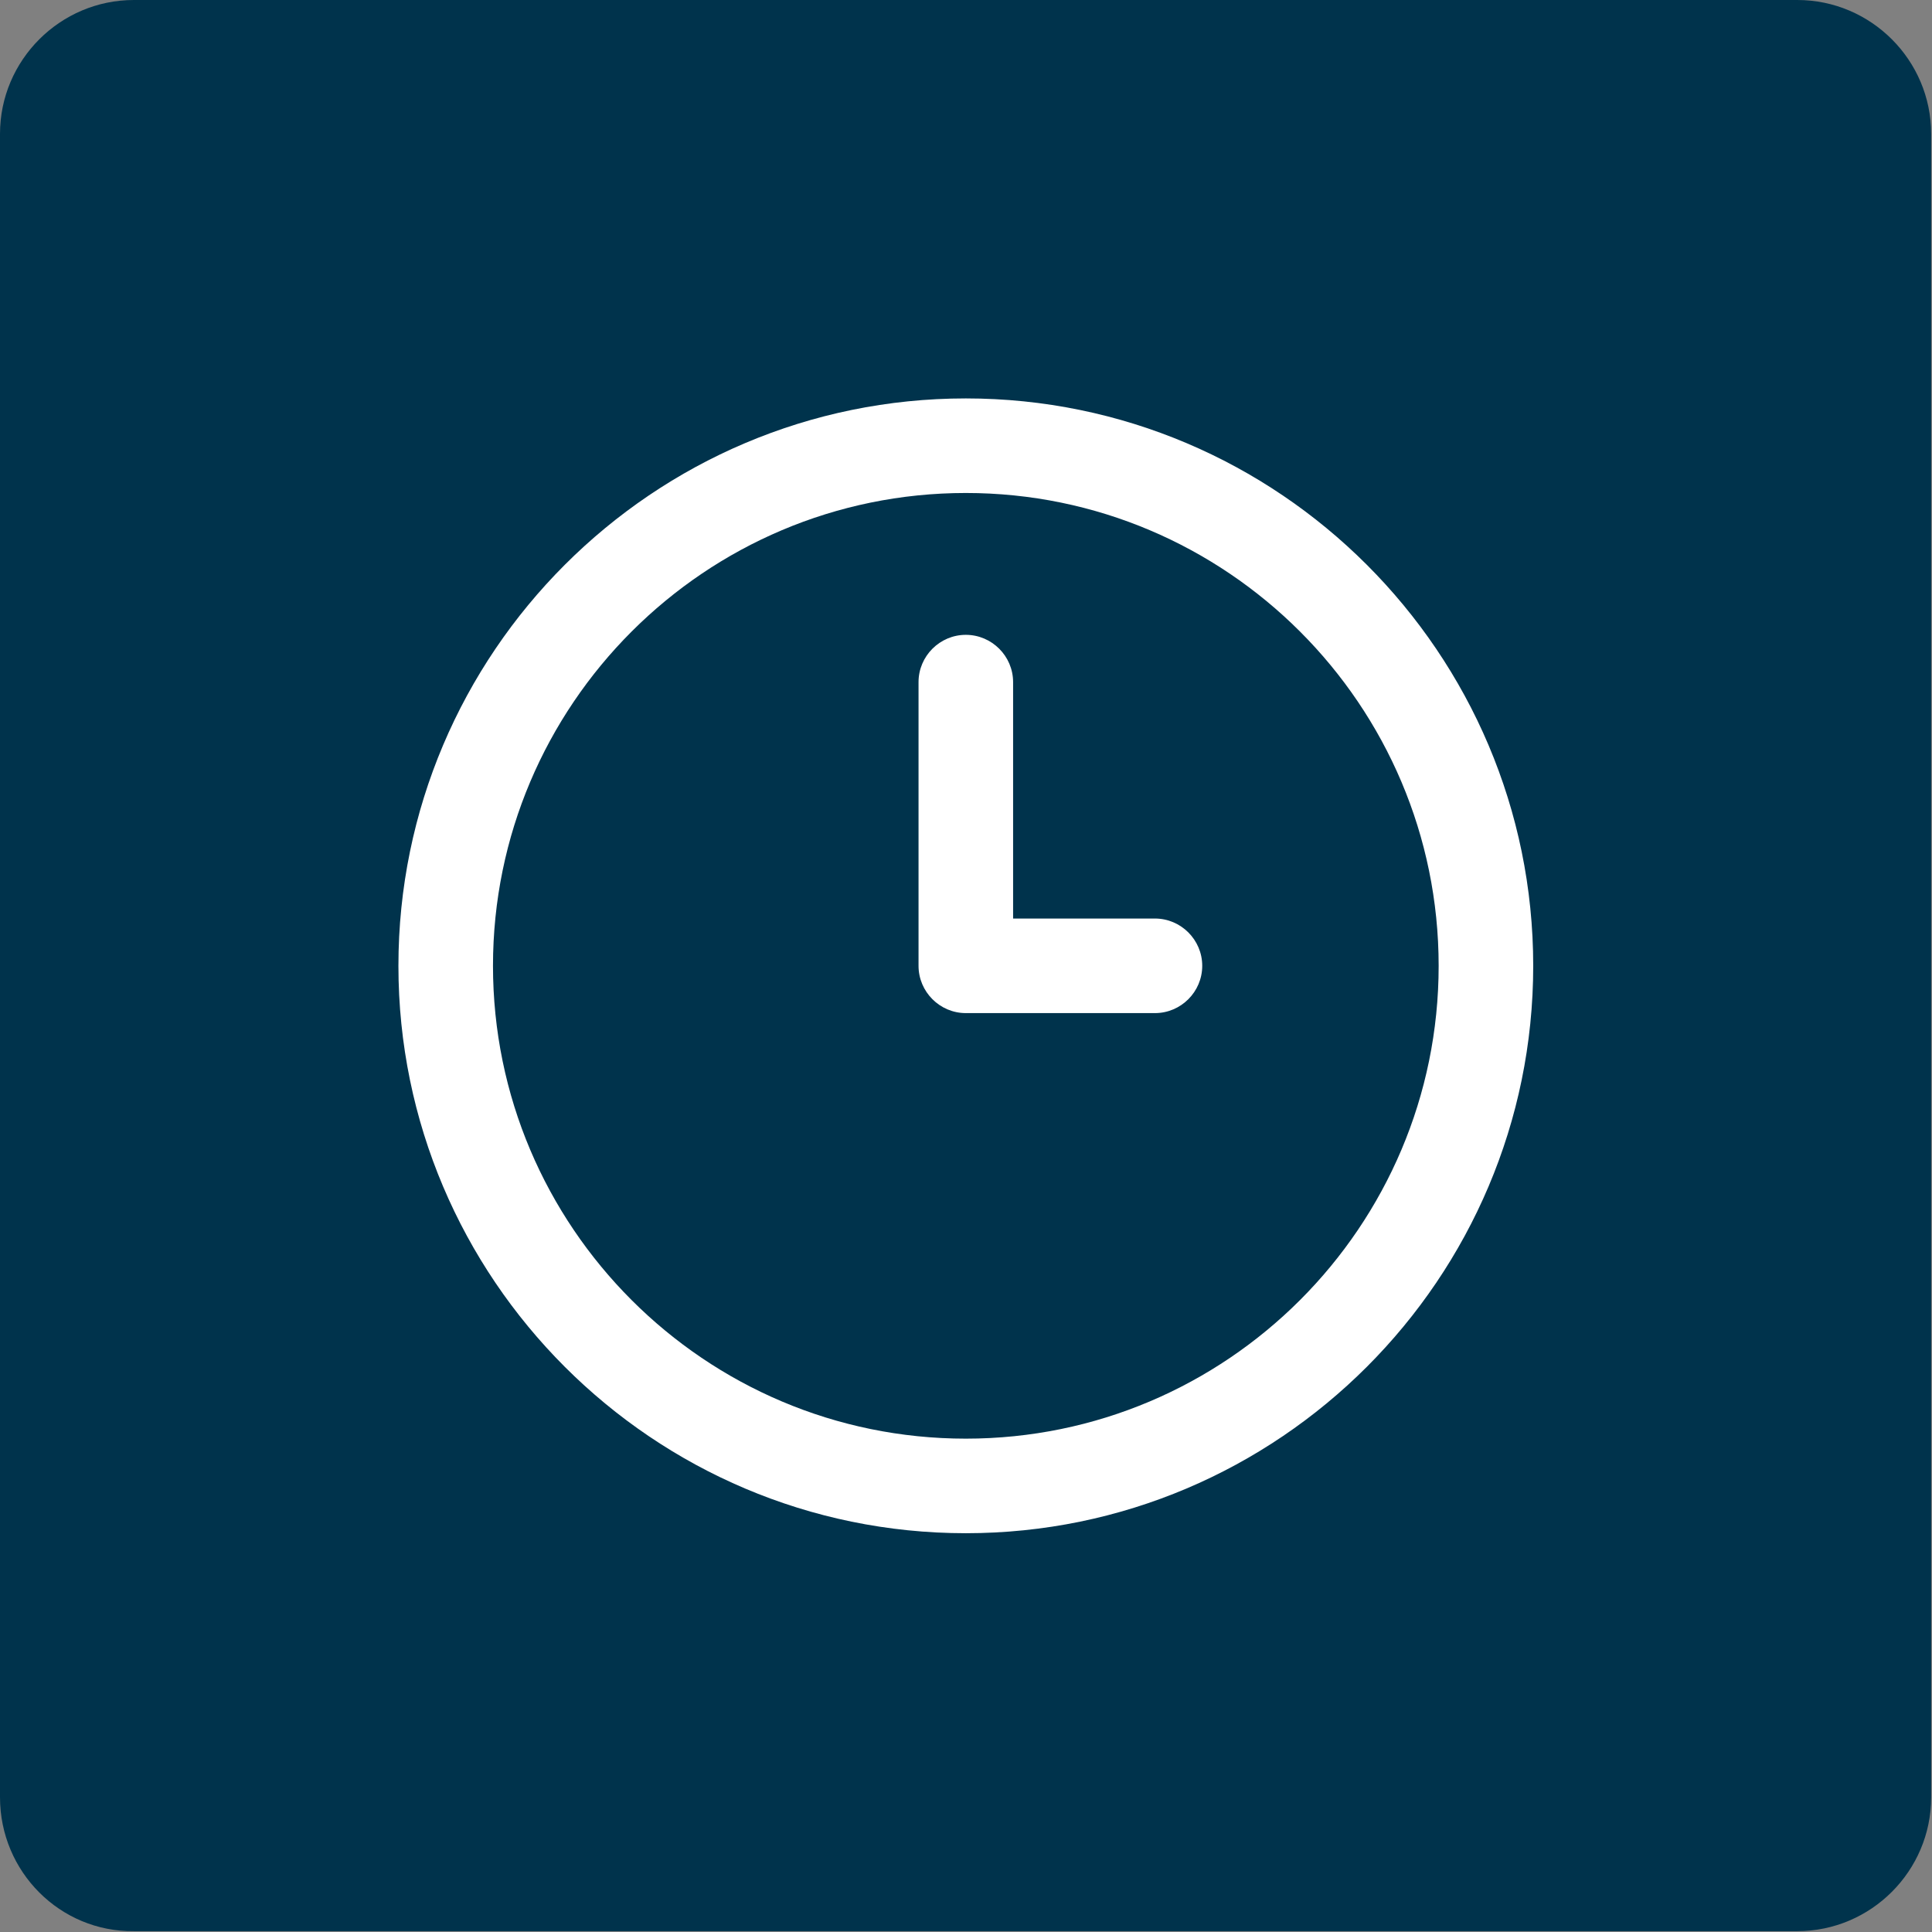<?xml version="1.0" encoding="utf-8"?>
<!-- Generator: Adobe Illustrator 28.1.0, SVG Export Plug-In . SVG Version: 6.00 Build 0)  -->
<svg version="1.1" id="SvgjsSvg1031" xmlns:svgjs="http://svgjs.com/svgjs"
	 xmlns="http://www.w3.org/2000/svg" xmlns:xlink="http://www.w3.org/1999/xlink" x="0px" y="0px" viewBox="0 0 228 228"
	 style="enable-background:new 0 0 228 228;" xml:space="preserve">
<rect x="0" y="0" width="228" height="228" fill="#808080" stroke="none"/>
<style type="text/css">
	.st0{fill:#00334C;}
	.st1{fill:#FFFFFF;}
</style>
<path id="SvgjsRect1036" class="st0" d="M15.8,0h196.3c8.7,0,15.8,7.1,15.8,15.8v196.3c0,8.7-7.1,15.8-15.8,15.8H15.8
	C7.1,228,0,220.9,0,212.1V15.8C0,7.1,7.1,0,15.8,0z"/>
<g id="SvgjsG1033" transform="matrix(0.465,0,0,0.465,77.011,77.011)">
	<path class="st1" d="M79.5,223.5c-79.4,0-144-64.6-144-144s64.6-144,144-144s144,64.6,144,144S158.9,223.5,79.5,223.5z M79.5-40.5
		c-66.2,0-120,53.8-120,120s53.8,120,120,120s120-53.8,120-120S145.7-40.5,79.5-40.5z M139.5,79.5c0-6.6-5.4-12-12-12h-36v-60
		c0-6.6-5.4-12-12-12s-12,5.4-12,12v72c0,6.6,5.4,12,12,12h48C134.1,91.5,139.5,86.1,139.5,79.5z"/>
</g>
</svg>
